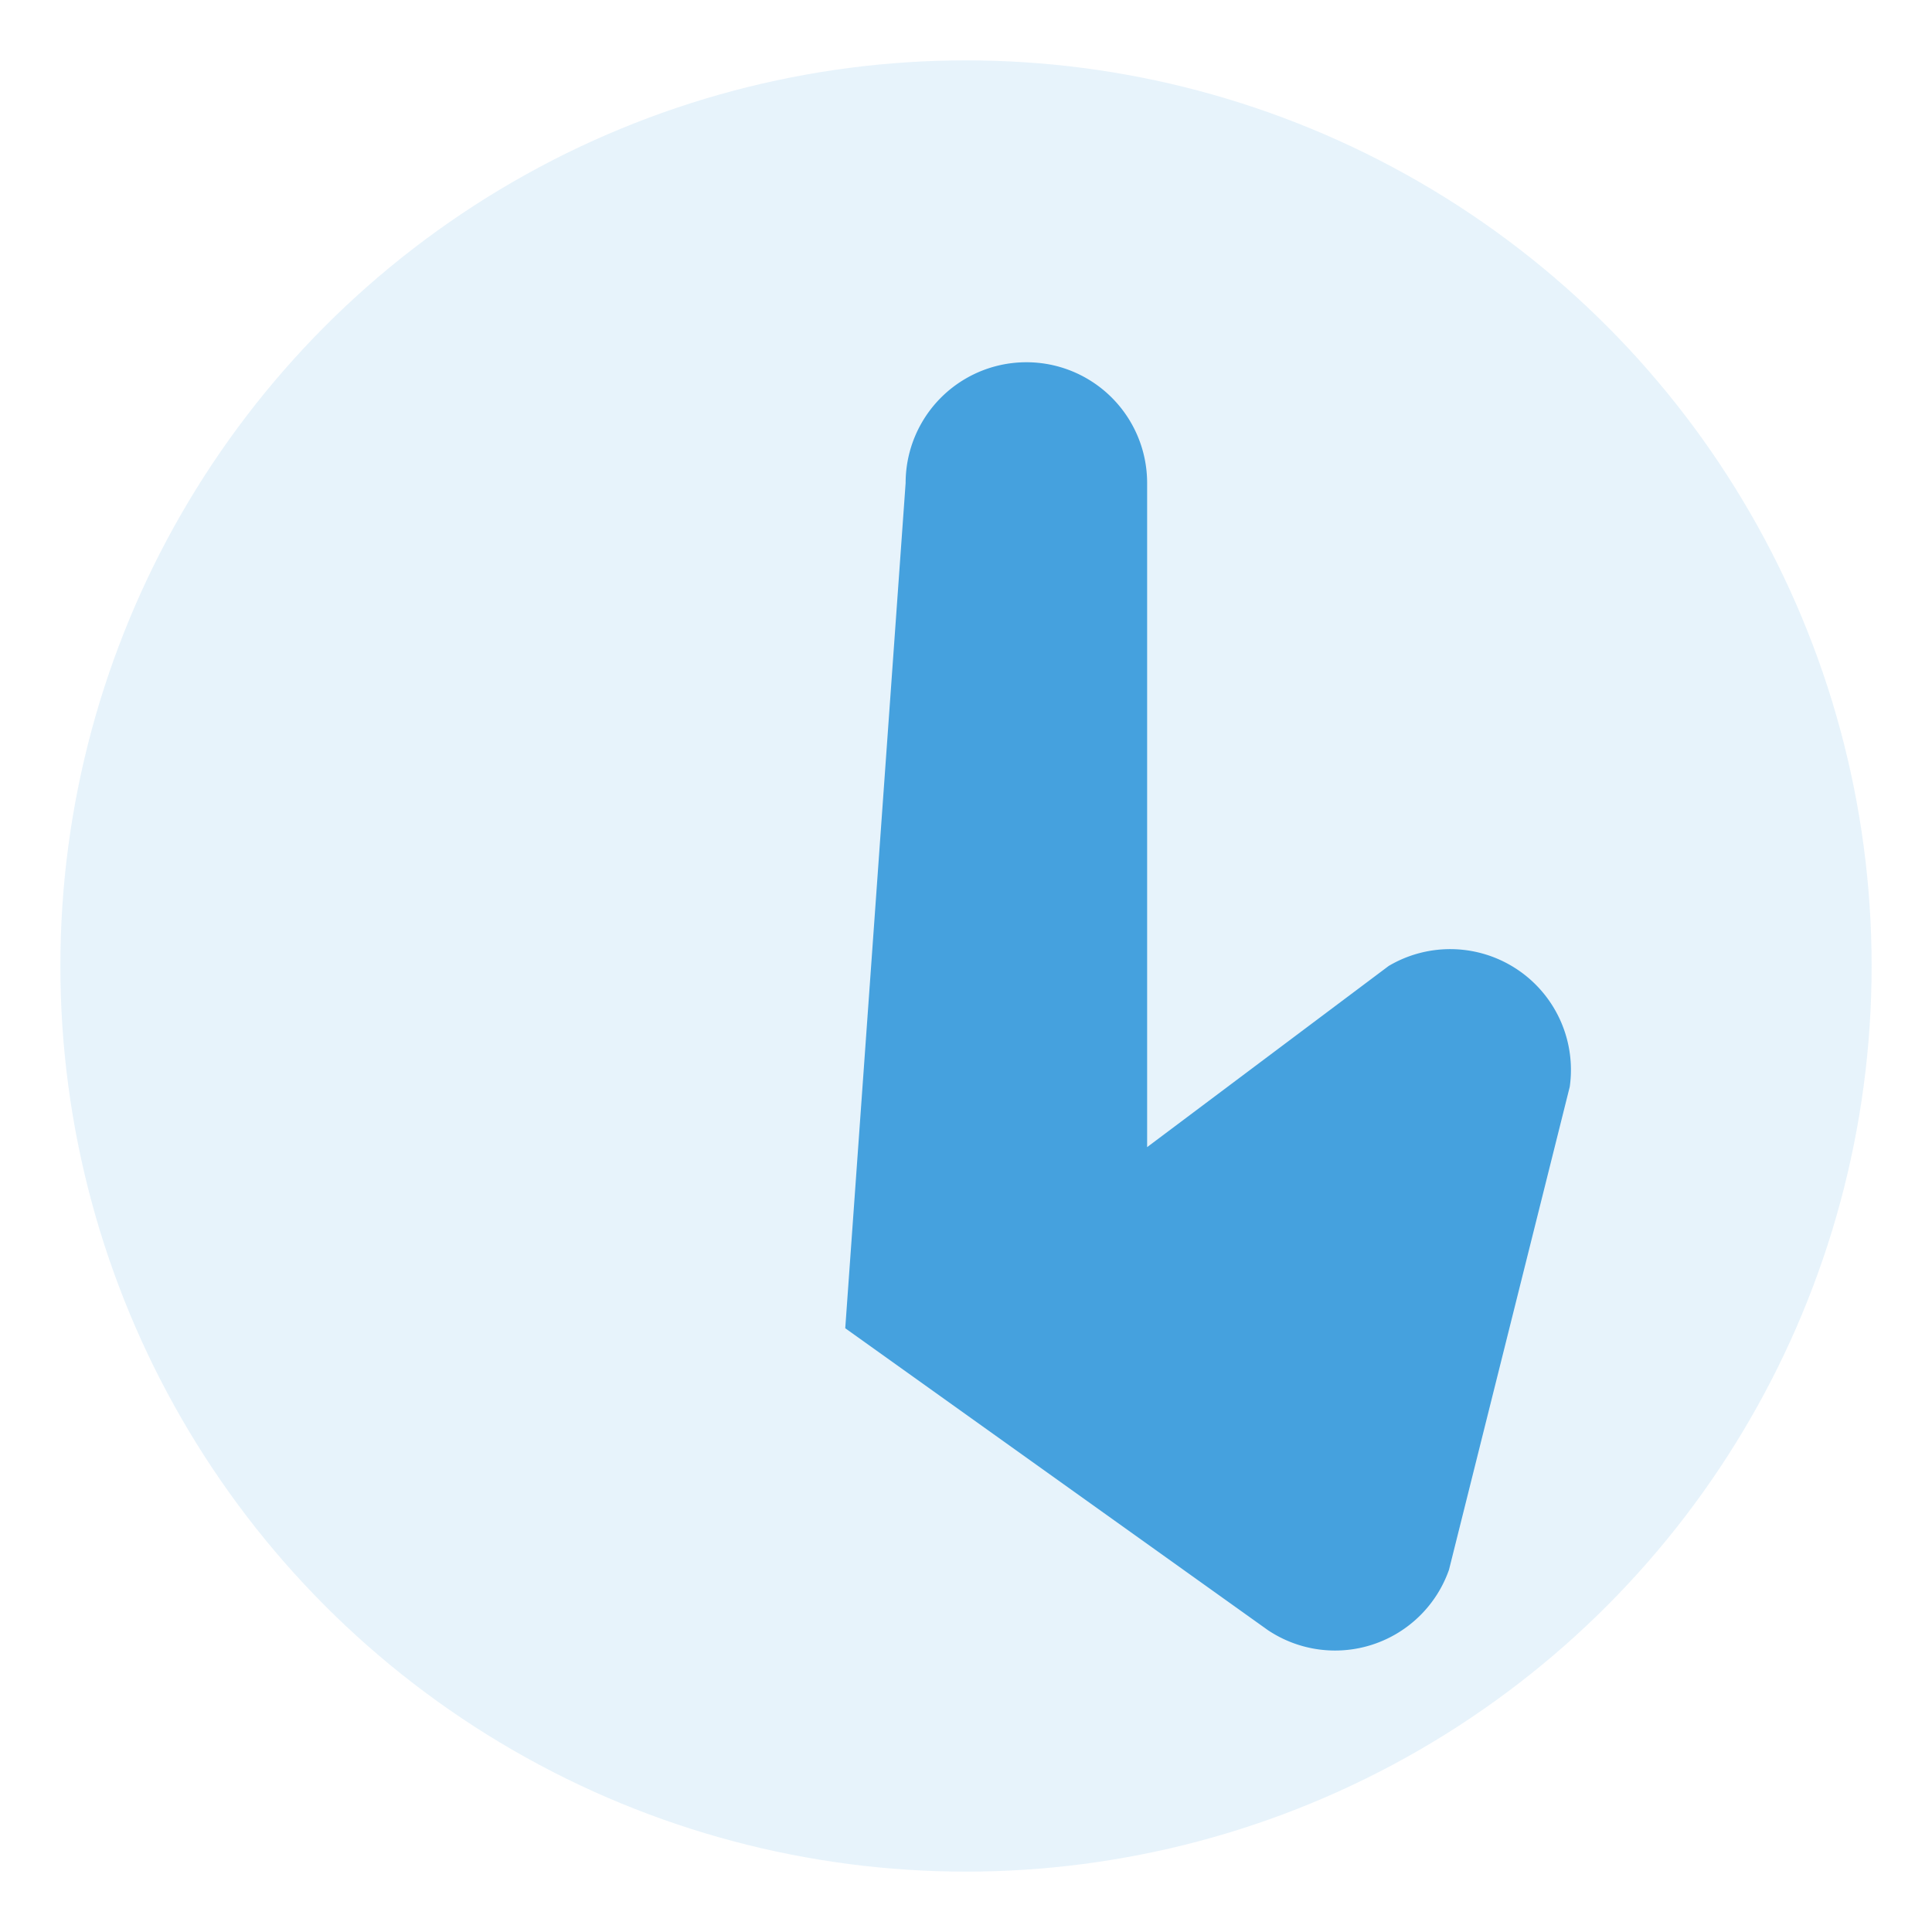 <svg xmlns="http://www.w3.org/2000/svg" width="64" height="64" viewBox="0 0 64 64" role="img" aria-label="交互式">
  <circle cx="32" cy="32" r="30" fill="#3498db" opacity="0.12"/>
  <g fill="#3498db">
    <path d="M30 16 a4 4 0 0 1 8 0 v22 l8-6 a4 4 0 0 1 6 4 l-4 16 a4 4 0 0 1-6 2 l-14-10z" opacity="0.9"/>
  </g>
</svg>